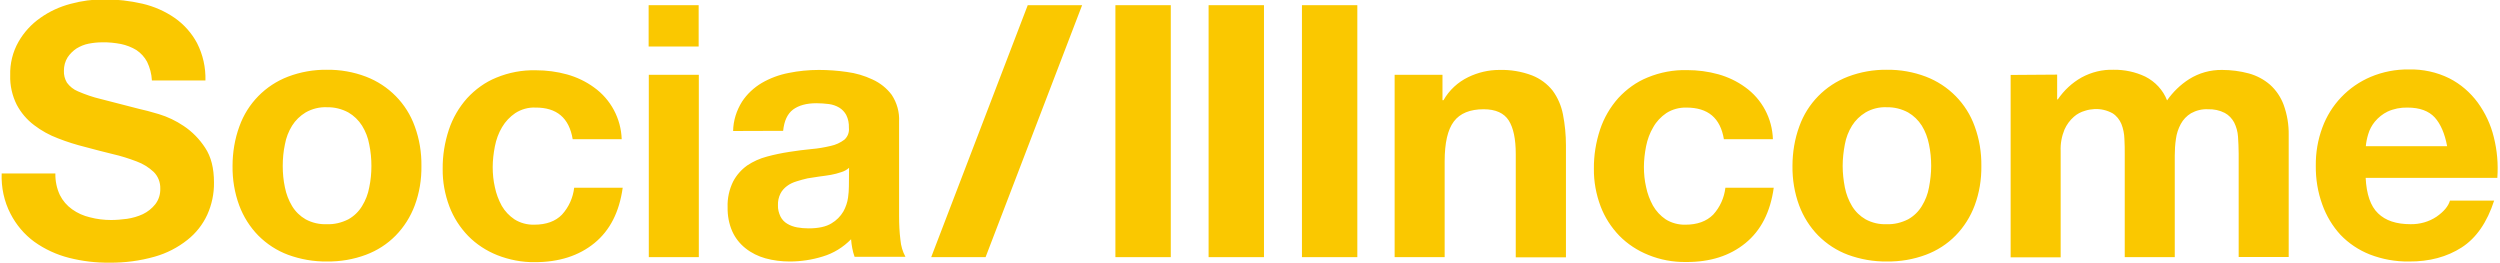 <?xml version="1.0" encoding="utf-8"?>
<!-- Generator: Adobe Illustrator 24.1.0, SVG Export Plug-In . SVG Version: 6.00 Build 0)  -->
<svg version="1.1" id="Layer_1" xmlns="http://www.w3.org/2000/svg" xmlns:xlink="http://www.w3.org/1999/xlink" x="0px" y="0px"
	 viewBox="0 0 1494.3 157.3" style="enable-background:new 0 0 1494.3 157.3;" xml:space="preserve">
<style type="text/css">
	.st0{fill:#FAC800;}
</style>
<g>
	<path class="st0" d="M1421.4,127.5c4.5,4.4,11,6.5,19.4,6.5c5.5,0.1,11-1.4,15.6-4.5c4.3-3,7-6.2,8-9.6h26.4
		c-4.2,13-10.7,22.4-19.4,28s-19.2,8.5-31.6,8.4c-7.9,0.1-15.8-1.3-23.3-4.2c-6.6-2.6-12.6-6.6-17.5-11.7
		c-4.8-5.2-8.5-11.4-10.9-18.1c-2.7-7.4-4-15.3-3.9-23.2c-0.1-7.8,1.2-15.5,3.9-22.8c5-13.7,15.5-24.7,29-30.4
		c7.2-3,14.9-4.5,22.7-4.4c8.4-0.2,16.7,1.6,24.2,5.3c6.7,3.4,12.5,8.4,17,14.5c4.5,6.2,7.8,13.2,9.6,20.7c2,7.9,2.7,16.1,2.1,24.3
		H1414C1414.5,116.1,1416.9,123.2,1421.4,127.5 M1455.3,70.2c-3.6-3.9-9-5.9-16.3-5.9c-4.1-0.1-8.2,0.7-11.9,2.4
		c-2.9,1.4-5.5,3.5-7.6,6c-1.8,2.2-3.2,4.8-4,7.6c-0.7,2.3-1.2,4.7-1.4,7.1h48.6C1461.3,79.8,1458.8,74.1,1455.3,70.2 M1229.6,44.6
		v14.8h0.4c3.7-5.4,8.5-9.9,14.2-13.1c5.9-3.2,12.4-4.8,19.1-4.6c6.6-0.1,13.1,1.3,19,4.1c5.9,3,10.6,8,13,14.2
		c3.5-5,8-9.4,13.2-12.7c5.9-3.7,12.7-5.6,19.7-5.5c5.4,0,10.8,0.7,16,2.1c4.7,1.3,9,3.6,12.6,6.7c3.7,3.3,6.5,7.5,8.2,12.1
		c2.1,5.8,3.1,11.9,3,18v72.9h-29.9V91.9c0-3.6-0.2-7.1-0.4-10.3c-0.2-2.9-1-5.8-2.3-8.4c-1.3-2.4-3.2-4.4-5.6-5.7
		c-3.1-1.6-6.5-2.3-10-2.2c-3.6-0.2-7.1,0.7-10.2,2.4c-2.6,1.6-4.7,3.8-6.1,6.4c-1.5,2.8-2.5,5.8-2.9,8.9c-0.5,3.3-0.7,6.7-0.7,10
		v60.7h-29.9V92.5c0-3.2,0-6.4-0.2-9.6c-0.1-3-0.7-6-1.8-8.8c-1.1-2.6-2.9-4.9-5.3-6.4c-3.3-1.8-7-2.7-10.8-2.5
		c-1.9,0.1-3.8,0.4-5.6,1c-2.5,0.7-4.8,1.9-6.7,3.6c-2.4,2.1-4.3,4.7-5.6,7.6c-1.7,4.1-2.5,8.5-2.3,13v63.4h-29.9v-109L1229.6,44.6z
		 M1075.5,75.5c4.9-13.7,15.5-24.5,29.1-29.7c7.4-2.8,15.3-4.2,23.2-4.1c8-0.1,15.9,1.3,23.3,4.1c13.6,5.2,24.3,16,29.2,29.7
		c2.8,7.6,4.1,15.6,4,23.7c0.1,8.1-1.2,16.1-4,23.6c-2.5,6.7-6.4,12.9-11.4,18c-5,5.1-11.1,9-17.8,11.5c-7.5,2.8-15.4,4.1-23.3,4
		c-7.9,0.1-15.8-1.3-23.2-4c-6.7-2.5-12.7-6.4-17.8-11.5c-5-5.1-8.9-11.3-11.4-18c-2.8-7.6-4.1-15.6-4-23.6
		C1071.4,91.2,1072.7,83.1,1075.5,75.5 M1102.7,112c0.8,4,2.2,7.7,4.3,11.2c2,3.3,4.8,6,8.1,7.9c3.9,2.1,8.2,3.1,12.6,2.9
		c4.4,0.2,8.8-0.9,12.8-2.9c3.4-1.9,6.2-4.6,8.2-7.9c2.1-3.4,3.6-7.2,4.3-11.2c0.8-4.2,1.3-8.5,1.3-12.8c0-4.3-0.4-8.6-1.3-12.9
		c-0.8-4-2.2-7.8-4.3-11.2c-2.1-3.3-4.9-6-8.2-7.9c-3.9-2.1-8.3-3.2-12.8-3.1c-4.4-0.2-8.8,0.9-12.6,3.1c-3.3,2-6.1,4.7-8.1,7.9
		c-2.1,3.4-3.6,7.2-4.3,11.2c-0.8,4.2-1.3,8.5-1.3,12.9C1101.4,103.6,1101.9,107.8,1102.7,112 M1008,64.3c-4.2-0.1-8.4,1-12,3.3
		c-3.2,2.2-5.9,5-7.8,8.4c-2.1,3.5-3.5,7.4-4.3,11.4c-0.8,4.1-1.3,8.3-1.3,12.4c0,4,0.4,8.1,1.3,12c0.8,3.9,2.2,7.6,4.1,11.1
		c1.9,3.3,4.5,6.1,7.6,8.2c3.5,2.2,7.7,3.3,11.8,3.2c7.1,0,12.6-2,16.6-6c4.1-4.5,6.6-10.1,7.3-16.1h28.9
		c-2,14.5-7.6,25.5-16.9,33.1c-9.3,7.6-21.1,11.4-35.6,11.3c-7.7,0.1-15.3-1.3-22.4-4.2c-6.5-2.6-12.5-6.5-17.4-11.5
		c-4.9-5.1-8.7-11-11.2-17.6c-2.7-7.2-4.1-14.8-4-22.4c-0.1-8,1.2-15.9,3.7-23.5c2.3-6.9,6-13.3,10.9-18.8
		c4.9-5.3,10.8-9.6,17.5-12.3c7.5-3.1,15.5-4.6,23.6-4.4c6.3,0,12.6,0.8,18.7,2.5c5.7,1.6,11.2,4.2,16,7.7
		c10.1,7.2,16.2,18.7,16.6,31.1h-29.3C1028.3,70.5,1020.9,64.3,1008,64.3 M862.2,44.7v15.2h0.6c3.4-6,8.6-10.8,14.8-13.8
		c5.8-2.8,12.1-4.3,18.5-4.3c6.7-0.2,13.4,0.9,19.7,3.3c4.8,1.9,9,5,12.2,9c3.1,4.2,5.2,9.1,6.2,14.2c1.2,6.1,1.8,12.3,1.8,18.5v67
		h-30V92.1c0-9-1.4-15.7-4.2-20.1c-2.8-4.4-7.8-6.7-15-6.7c-8.1,0-14.1,2.4-17.8,7.3s-5.5,12.8-5.5,23.9v57.2h-29.9v-109L862.2,44.7
		z M646.8,3.1l-57.7,150.6h-32.5L614.3,3.1H646.8z M507.4,111.4c0,2.3-0.2,4.5-0.5,6.7c-0.4,2.9-1.4,5.8-2.8,8.3
		c-1.7,2.9-4.2,5.4-7.1,7.1c-3.2,2-7.8,3-13.7,3c-2.3,0-4.7-0.2-6.9-0.6c-2.1-0.4-4.1-1.1-5.9-2.2c-1.7-1-3.1-2.5-4-4.3
		c-1-2.1-1.6-4.4-1.5-6.7c-0.1-2.4,0.4-4.8,1.5-7c0.9-1.8,2.3-3.3,3.9-4.5c1.7-1.3,3.7-2.2,5.7-2.8c2.2-0.7,4.4-1.3,6.6-1.8
		c2.4-0.4,4.8-0.8,7.1-1.1s4.7-0.6,6.9-1c2.1-0.4,4.1-0.9,6.1-1.6c1.7-0.5,3.4-1.4,4.7-2.6L507.4,111.4z M468.1,78.2
		c0.6-5.9,2.5-10.1,5.9-12.7c3.4-2.5,8-3.8,14-3.8c2.5,0,5,0.2,7.5,0.5c2.2,0.3,4.2,1,6.1,2.1c1.8,1.1,3.2,2.6,4.2,4.4
		c1.2,2.4,1.7,5,1.6,7.7c0.3,2.7-0.7,5.3-2.7,7.1c-2.4,1.8-5.2,3.1-8.1,3.7c-3.8,0.9-7.7,1.6-11.6,1.9c-4.3,0.4-8.8,1-13.3,1.7
		c-4.5,0.7-8.9,1.6-13.3,2.8c-4.2,1.1-8.2,2.9-11.8,5.3c-3.5,2.5-6.4,5.8-8.4,9.6c-2.3,4.7-3.5,10-3.3,15.3c-0.1,5,0.8,10,2.8,14.5
		c1.8,4,4.5,7.4,7.9,10.1c3.5,2.8,7.6,4.8,11.9,6c4.7,1.3,9.6,1.9,14.5,1.9c6.7,0,13.4-1,19.8-3c6.4-1.9,12.2-5.5,16.9-10.3
		c0.1,1.8,0.4,3.6,0.7,5.3c0.3,1.7,0.8,3.5,1.4,5.2h30.4c-1.7-3.1-2.7-6.6-3-10.1c-0.6-4.7-0.8-9.5-0.8-14.2V72.7
		c0.3-5.7-1.3-11.3-4.4-16c-3-4-6.9-7.1-11.5-9.2c-4.9-2.3-10-3.8-15.4-4.5c-5.5-0.8-11.1-1.2-16.7-1.2c-6.1,0-12.1,0.6-18,1.8
		c-5.7,1.1-11.1,3.1-16.1,6c-4.7,2.8-8.8,6.6-11.8,11.2c-3.3,5.3-5.2,11.3-5.3,17.5L468.1,78.2z M417.7,153.7h-29.9v-109h29.9V153.7
		z M320,64.3c-4.2-0.2-8.4,1-12,3.3c-3.2,2.2-5.9,5-7.9,8.4c-2.1,3.5-3.5,7.4-4.3,11.5c-0.8,4.1-1.3,8.3-1.3,12.4
		c0,4,0.4,8.1,1.3,12c0.8,3.9,2.2,7.6,4.1,11.1c1.9,3.3,4.5,6,7.6,8.1c3.5,2.2,7.6,3.3,11.8,3.2c7.2,0,12.7-2,16.6-6
		c4.1-4.5,6.6-10.1,7.3-16.1h29c-2,14.5-7.6,25.5-16.9,33.1c-9.3,7.6-21.2,11.4-35.6,11.4c-7.7,0.1-15.4-1.4-22.5-4.2
		c-6.5-2.6-12.5-6.5-17.4-11.5c-4.9-5.1-8.7-11-11.2-17.6c-2.7-7.2-4.1-14.8-4-22.4c-0.1-8,1.2-15.9,3.7-23.5
		c2.3-6.9,6-13.3,10.9-18.8c4.9-5.3,10.8-9.6,17.5-12.3c7.5-3.1,15.5-4.6,23.6-4.4c6.3,0,12.6,0.8,18.7,2.5c5.7,1.6,11.2,4.2,16,7.7
		c10.1,7.2,16.2,18.7,16.6,31h-29.3C340.2,70.5,332.8,64.2,320,64.3 M143.1,75.5c4.9-13.7,15.5-24.5,29.1-29.7
		c7.4-2.8,15.3-4.2,23.2-4.1c8-0.1,15.9,1.3,23.3,4.1c13.6,5.2,24.3,16,29.2,29.7c2.8,7.6,4.1,15.6,4,23.7c0.1,8.1-1.2,16.1-4,23.6
		c-2.5,6.7-6.4,12.9-11.4,18c-5,5.1-11.1,9-17.8,11.5c-7.5,2.8-15.4,4.1-23.3,4c-7.9,0.1-15.8-1.3-23.2-4
		c-6.7-2.5-12.7-6.4-17.8-11.5c-5-5.1-8.9-11.3-11.4-18c-2.8-7.6-4.1-15.6-4-23.6C139,91.2,140.3,83.1,143.1,75.5 M170.3,112
		c0.8,4,2.2,7.7,4.3,11.2c2,3.3,4.8,6,8.1,7.9c3.9,2.1,8.3,3.1,12.7,2.9c4.4,0.2,8.8-0.9,12.8-2.9c3.4-1.9,6.2-4.6,8.2-7.9
		c2.1-3.4,3.6-7.2,4.3-11.2c0.9-4.2,1.3-8.5,1.3-12.8c0-4.3-0.4-8.6-1.3-12.9c-0.7-4-2.2-7.8-4.3-11.2c-2.1-3.3-4.9-6-8.2-7.9
		c-3.9-2.1-8.3-3.2-12.8-3.1c-4.4-0.2-8.8,0.9-12.7,3.1c-3.3,2-6.1,4.7-8.1,7.9c-2.1,3.4-3.6,7.2-4.3,11.2
		c-0.9,4.2-1.3,8.5-1.3,12.9C169,103.6,169.4,107.8,170.3,112 M35.8,116.6c1.7,3.4,4.2,6.3,7.3,8.5c3.2,2.3,6.8,3.9,10.7,4.8
		c4.1,1.1,8.4,1.6,12.6,1.6c3.2,0,6.3-0.3,9.5-0.7c3.3-0.5,6.5-1.4,9.5-2.8c2.9-1.4,5.4-3.4,7.4-5.9c2.1-2.7,3.1-6,3-9.4
		c0.1-3.7-1.3-7.3-3.9-9.9c-3-2.8-6.4-4.9-10.2-6.3c-4.7-1.8-9.5-3.3-14.3-4.4c-5.3-1.3-10.8-2.7-16.3-4.2
		c-5.6-1.4-11.1-3.1-16.4-5.2c-5.1-1.9-10-4.6-14.3-7.9C16,71.5,12.5,67.3,10,62.6C7.3,57.2,5.9,51.1,6.1,45c-0.2-7,1.5-14,5-20.1
		c3.2-5.6,7.7-10.5,13-14.2c5.5-3.9,11.6-6.7,18.1-8.4c6.6-1.8,13.4-2.7,20.2-2.7c7.6,0,15.2,0.9,22.7,2.6
		c6.9,1.6,13.5,4.5,19.3,8.5c5.6,3.9,10.2,9.1,13.4,15.1c3.5,6.9,5.2,14.5,5,22.3h-32c-0.2-3.9-1.2-7.7-2.9-11.2
		c-1.5-2.8-3.7-5.2-6.4-7c-2.8-1.7-5.9-2.9-9.2-3.6c-3.7-0.7-7.5-1.1-11.3-1c-2.7,0-5.4,0.3-8,0.8c-2.6,0.5-5,1.5-7.3,2.9
		c-2.1,1.4-3.9,3.2-5.3,5.3c-1.5,2.4-2.2,5.1-2.2,8c-0.1,2.5,0.5,4.9,1.8,7.1c1.7,2.3,3.9,4.1,6.6,5.2c4.4,1.9,9,3.5,13.7,4.6
		c5.8,1.5,13.5,3.5,22.9,5.9c2.8,0.6,6.7,1.6,11.7,3.1c5.3,1.6,10.3,4,14.9,7.1c5.1,3.4,9.4,7.8,12.8,13c3.6,5.4,5.3,12.3,5.3,20.8
		c0.1,6.6-1.3,13.2-4,19.2c-2.7,5.9-6.8,11.1-11.9,15.1c-5.8,4.6-12.4,8-19.5,10c-8.8,2.5-17.9,3.7-27.1,3.6
		c-8.2,0.1-16.3-0.9-24.2-2.9c-7.4-1.9-14.4-5.1-20.7-9.6c-6-4.4-10.8-10.1-14.2-16.7C2.4,120.3,0.7,112,1,103.7h32.1
		C33,108.1,33.9,112.6,35.8,116.6"/>
	<rect x="722.4" y="3.1" class="st0" width="33.1" height="150.6"/>
	<rect x="778.2" y="3.1" class="st0" width="33.1" height="150.6"/>
	<rect x="666.7" y="3.1" class="st0" width="33.1" height="150.6"/>
	<rect x="387.7" y="3.1" class="st0" width="29.9" height="24.7"/>
</g>
</svg>
